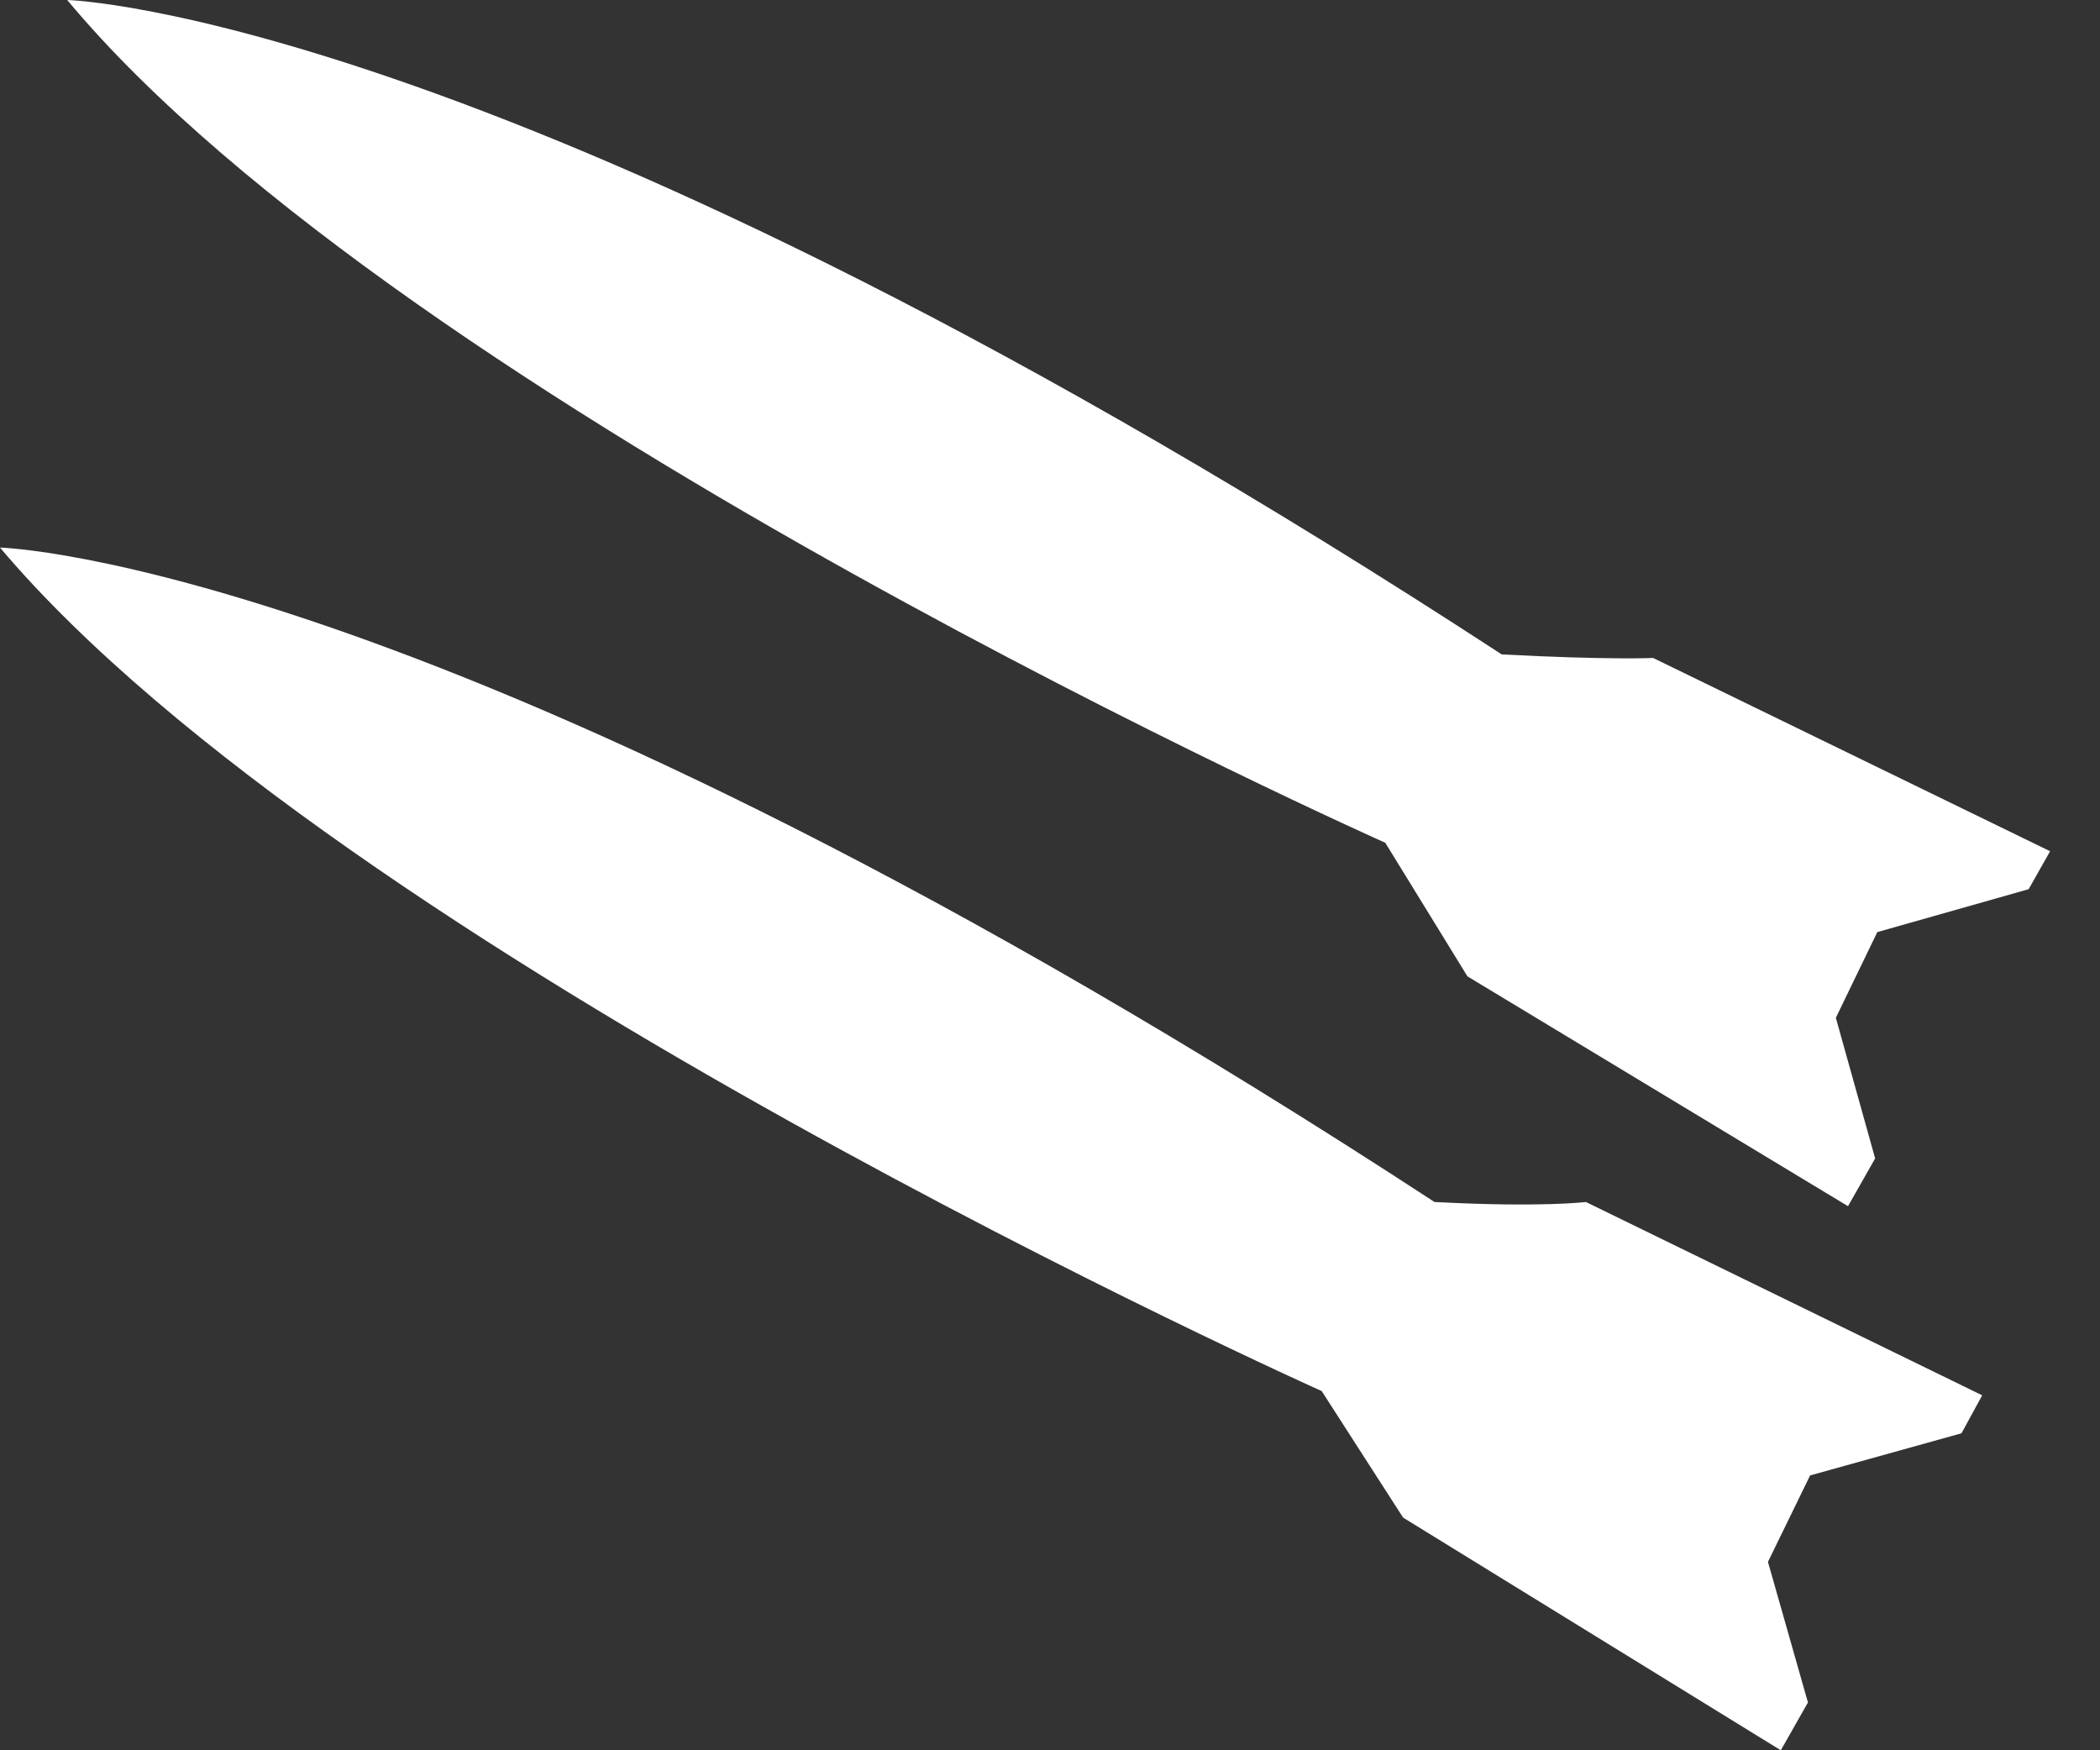 <svg width="42" height="35" viewBox="0 0 42 35" fill="none" xmlns="http://www.w3.org/2000/svg">
<rect x="0" y="0" width="42" height="35" fill="#333333" stroke="none"/>
<path d="M1.344 0C1.344 0 10.312 0.225 30.034 13.086C32.176 13.199 33.062 13.157 33.062 13.157L41.002 17.022L40.573 17.781L37.546 18.639L36.717 20.353L37.503 23.165L36.96 24.12L29.349 19.524L27.706 16.853C27.706 16.853 8.127 8.139 1.344 0Z" fill="white"/>
<path d="M0 10.95C0 10.95 8.968 11.161 28.69 24.036C30.832 24.149 31.718 24.036 31.718 24.036L39.644 27.902L39.23 28.661L36.202 29.504L35.359 31.233L36.159 34.044L35.616 35L28.062 30.347L26.434 27.817C26.434 27.817 6.841 19.046 0 10.95Z" fill="white"/>
</svg>
